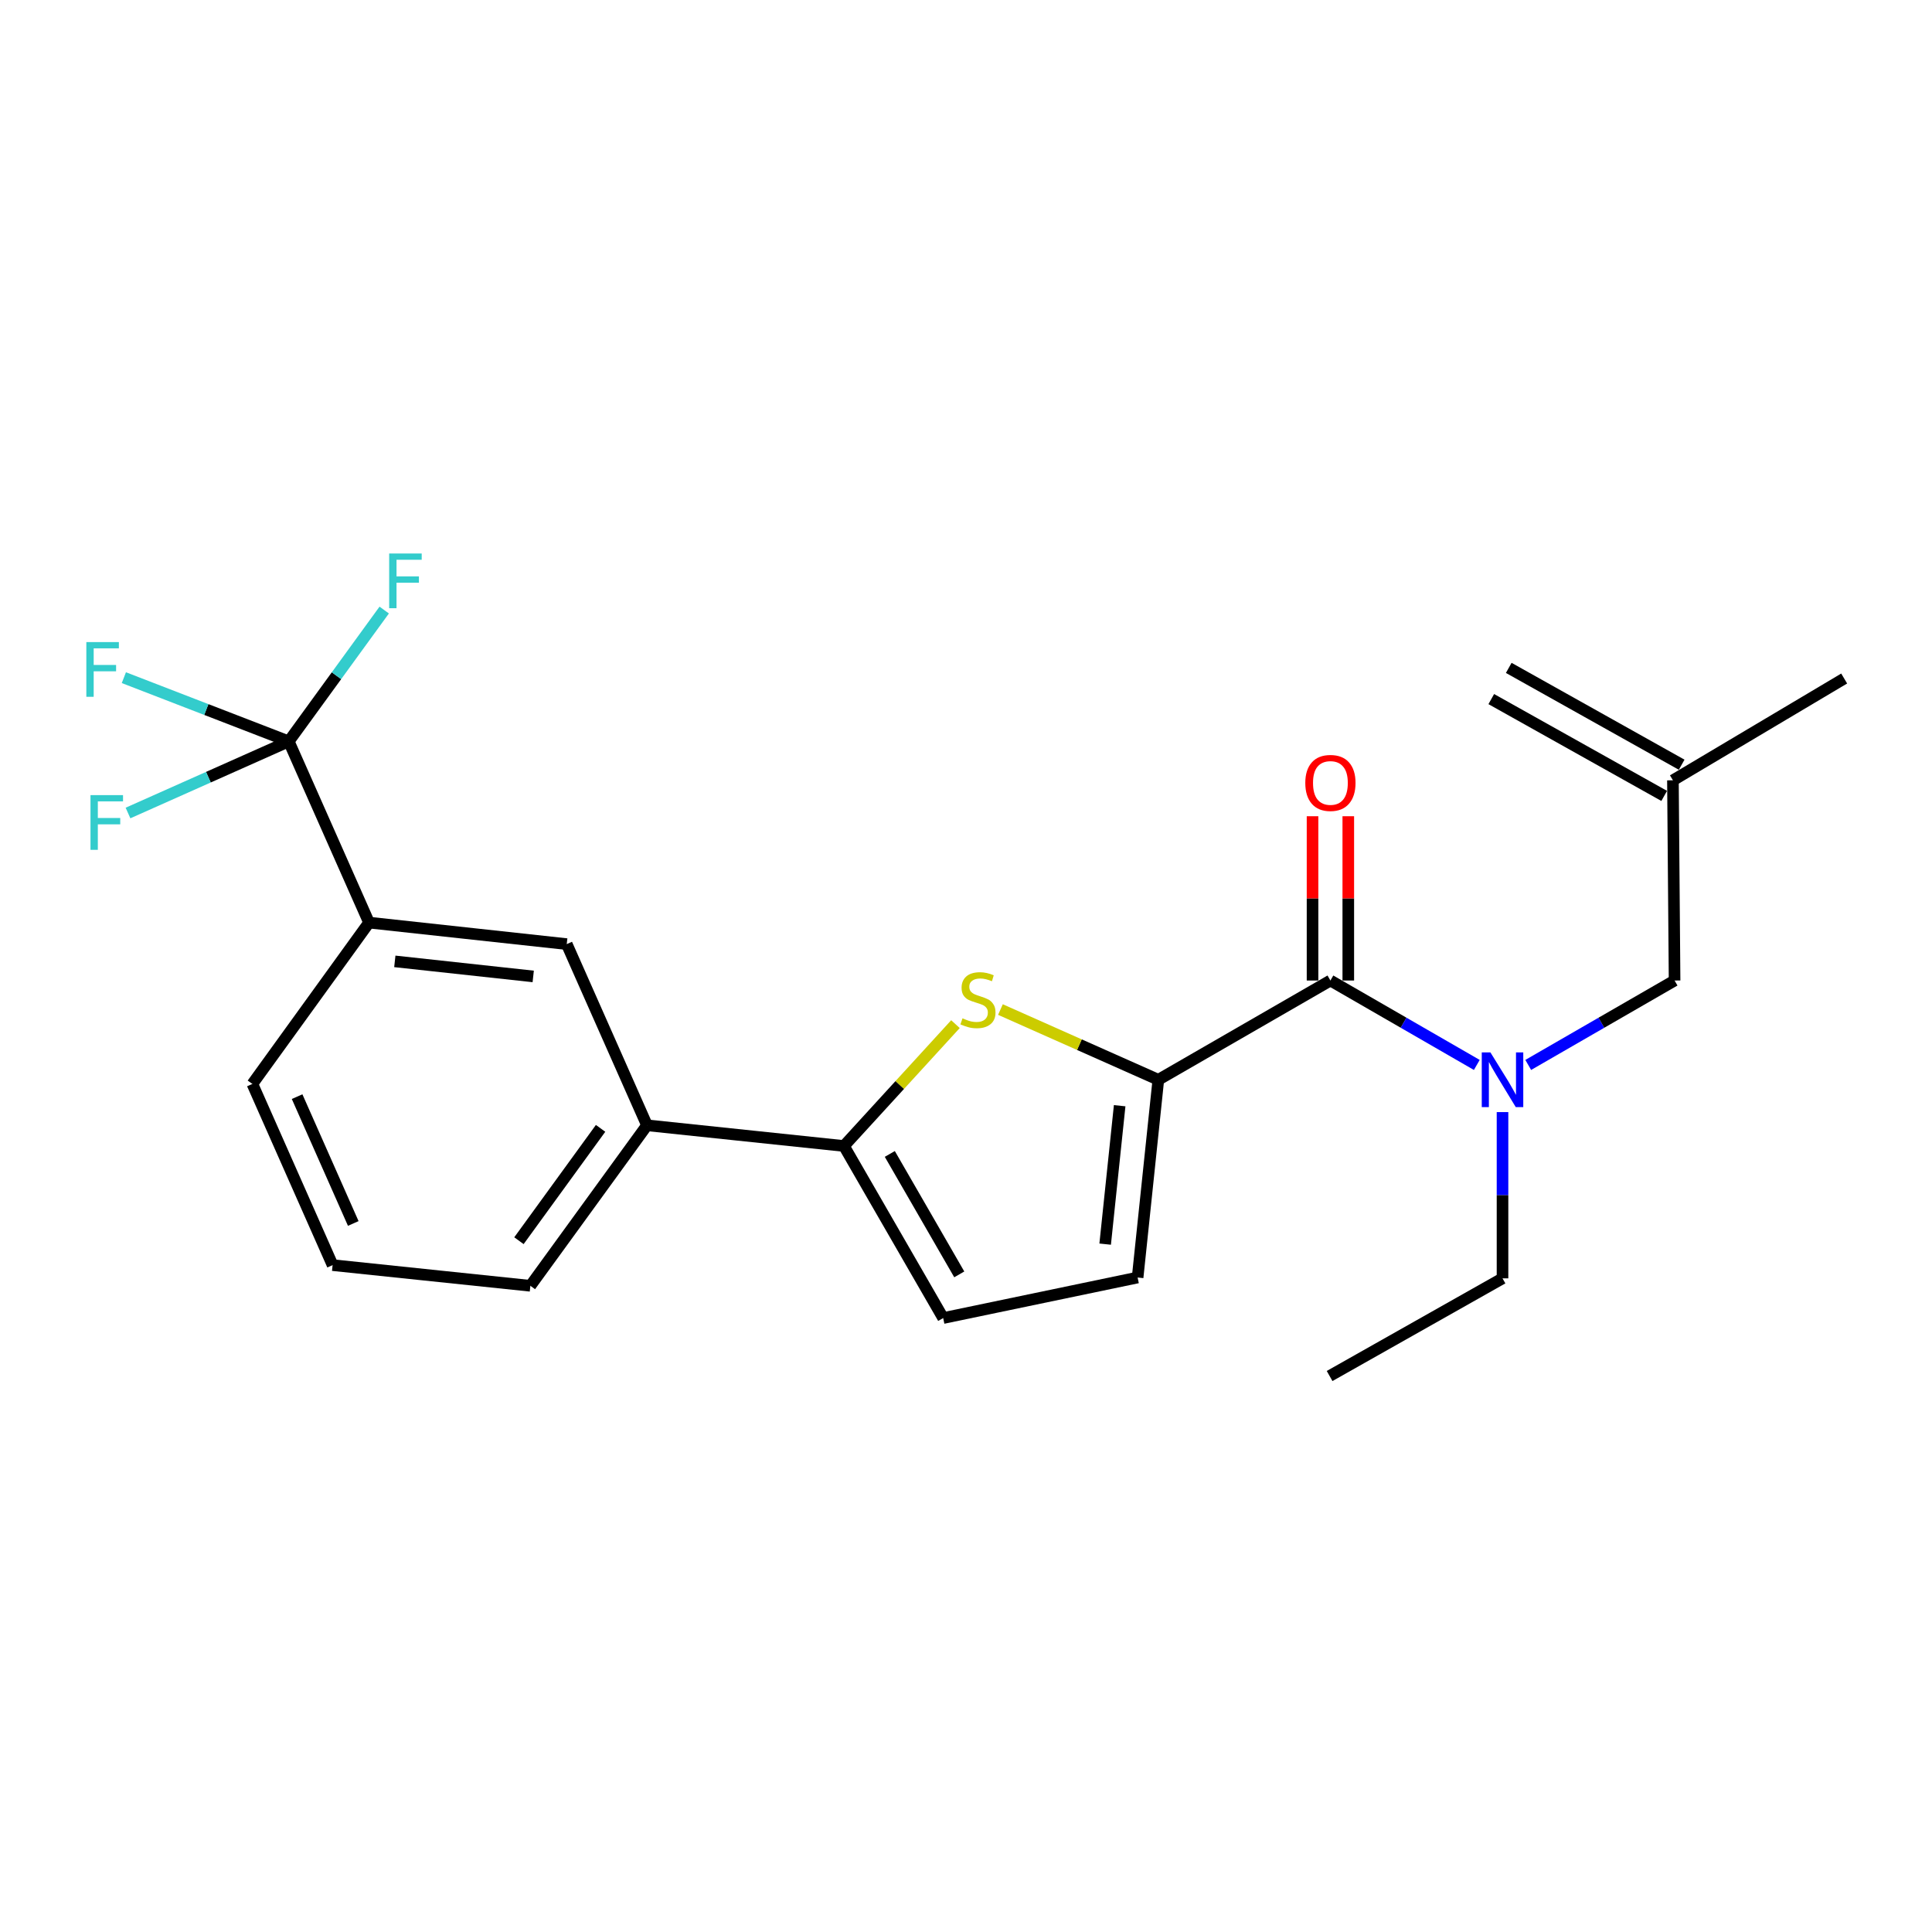 <?xml version='1.0' encoding='iso-8859-1'?>
<svg version='1.1' baseProfile='full'
              xmlns='http://www.w3.org/2000/svg'
                      xmlns:rdkit='http://www.rdkit.org/xml'
                      xmlns:xlink='http://www.w3.org/1999/xlink'
                  xml:space='preserve'
width='1000px' height='1000px' viewBox='0 0 1000 1000'>
<!-- END OF HEADER -->
<rect style='opacity:1.0;fill:#FFFFFF;stroke:none' width='1000' height='1000' x='0' y='0'> </rect>
<path class='bond-0' d='M 599.549,558.887 L 558.687,540.713' style='fill:none;fill-rule:evenodd;stroke:#000000;stroke-width:6px;stroke-linecap:butt;stroke-linejoin:miter;stroke-opacity:1' />
<path class='bond-0' d='M 558.687,540.713 L 517.826,522.539' style='fill:none;fill-rule:evenodd;stroke:#CCCC00;stroke-width:6px;stroke-linecap:butt;stroke-linejoin:miter;stroke-opacity:1' />
<path class='bond-1' d='M 599.549,558.887 L 688.619,507.515' style='fill:none;fill-rule:evenodd;stroke:#000000;stroke-width:6px;stroke-linecap:butt;stroke-linejoin:miter;stroke-opacity:1' />
<path class='bond-5' d='M 599.549,558.887 L 588.826,661.24' style='fill:none;fill-rule:evenodd;stroke:#000000;stroke-width:6px;stroke-linecap:butt;stroke-linejoin:miter;stroke-opacity:1' />
<path class='bond-5' d='M 579.536,572.312 L 572.03,643.959' style='fill:none;fill-rule:evenodd;stroke:#000000;stroke-width:6px;stroke-linecap:butt;stroke-linejoin:miter;stroke-opacity:1' />
<path class='bond-2' d='M 494.543,530.094 L 465.686,561.628' style='fill:none;fill-rule:evenodd;stroke:#CCCC00;stroke-width:6px;stroke-linecap:butt;stroke-linejoin:miter;stroke-opacity:1' />
<path class='bond-2' d='M 465.686,561.628 L 436.829,593.162' style='fill:none;fill-rule:evenodd;stroke:#000000;stroke-width:6px;stroke-linecap:butt;stroke-linejoin:miter;stroke-opacity:1' />
<path class='bond-4' d='M 688.619,507.515 L 726.504,529.363' style='fill:none;fill-rule:evenodd;stroke:#000000;stroke-width:6px;stroke-linecap:butt;stroke-linejoin:miter;stroke-opacity:1' />
<path class='bond-4' d='M 726.504,529.363 L 764.389,551.211' style='fill:none;fill-rule:evenodd;stroke:#0000FF;stroke-width:6px;stroke-linecap:butt;stroke-linejoin:miter;stroke-opacity:1' />
<path class='bond-11' d='M 697.872,507.515 L 697.872,464.998' style='fill:none;fill-rule:evenodd;stroke:#000000;stroke-width:6px;stroke-linecap:butt;stroke-linejoin:miter;stroke-opacity:1' />
<path class='bond-11' d='M 697.872,464.998 L 697.872,422.481' style='fill:none;fill-rule:evenodd;stroke:#FF0000;stroke-width:6px;stroke-linecap:butt;stroke-linejoin:miter;stroke-opacity:1' />
<path class='bond-11' d='M 679.367,507.515 L 679.367,464.998' style='fill:none;fill-rule:evenodd;stroke:#000000;stroke-width:6px;stroke-linecap:butt;stroke-linejoin:miter;stroke-opacity:1' />
<path class='bond-11' d='M 679.367,464.998 L 679.367,422.481' style='fill:none;fill-rule:evenodd;stroke:#FF0000;stroke-width:6px;stroke-linecap:butt;stroke-linejoin:miter;stroke-opacity:1' />
<path class='bond-8' d='M 436.829,593.162 L 334.887,582.45' style='fill:none;fill-rule:evenodd;stroke:#000000;stroke-width:6px;stroke-linecap:butt;stroke-linejoin:miter;stroke-opacity:1' />
<path class='bond-23' d='M 436.829,593.162 L 488.19,682.222' style='fill:none;fill-rule:evenodd;stroke:#000000;stroke-width:6px;stroke-linecap:butt;stroke-linejoin:miter;stroke-opacity:1' />
<path class='bond-23' d='M 460.563,597.277 L 496.516,659.619' style='fill:none;fill-rule:evenodd;stroke:#000000;stroke-width:6px;stroke-linecap:butt;stroke-linejoin:miter;stroke-opacity:1' />
<path class='bond-3' d='M 149.458,383.738 L 191.011,477.537' style='fill:none;fill-rule:evenodd;stroke:#000000;stroke-width:6px;stroke-linecap:butt;stroke-linejoin:miter;stroke-opacity:1' />
<path class='bond-13' d='M 149.458,383.738 L 106.784,367.246' style='fill:none;fill-rule:evenodd;stroke:#000000;stroke-width:6px;stroke-linecap:butt;stroke-linejoin:miter;stroke-opacity:1' />
<path class='bond-13' d='M 106.784,367.246 L 64.111,350.754' style='fill:none;fill-rule:evenodd;stroke:#33CCCC;stroke-width:6px;stroke-linecap:butt;stroke-linejoin:miter;stroke-opacity:1' />
<path class='bond-14' d='M 149.458,383.738 L 174.163,349.752' style='fill:none;fill-rule:evenodd;stroke:#000000;stroke-width:6px;stroke-linecap:butt;stroke-linejoin:miter;stroke-opacity:1' />
<path class='bond-14' d='M 174.163,349.752 L 198.868,315.767' style='fill:none;fill-rule:evenodd;stroke:#33CCCC;stroke-width:6px;stroke-linecap:butt;stroke-linejoin:miter;stroke-opacity:1' />
<path class='bond-15' d='M 149.458,383.738 L 107.856,402.275' style='fill:none;fill-rule:evenodd;stroke:#000000;stroke-width:6px;stroke-linecap:butt;stroke-linejoin:miter;stroke-opacity:1' />
<path class='bond-15' d='M 107.856,402.275 L 66.255,420.813' style='fill:none;fill-rule:evenodd;stroke:#33CCCC;stroke-width:6px;stroke-linecap:butt;stroke-linejoin:miter;stroke-opacity:1' />
<path class='bond-10' d='M 791.01,551.209 L 828.885,529.362' style='fill:none;fill-rule:evenodd;stroke:#0000FF;stroke-width:6px;stroke-linecap:butt;stroke-linejoin:miter;stroke-opacity:1' />
<path class='bond-10' d='M 828.885,529.362 L 866.76,507.515' style='fill:none;fill-rule:evenodd;stroke:#000000;stroke-width:6px;stroke-linecap:butt;stroke-linejoin:miter;stroke-opacity:1' />
<path class='bond-17' d='M 777.7,575.617 L 777.7,618.644' style='fill:none;fill-rule:evenodd;stroke:#0000FF;stroke-width:6px;stroke-linecap:butt;stroke-linejoin:miter;stroke-opacity:1' />
<path class='bond-17' d='M 777.7,618.644 L 777.7,661.672' style='fill:none;fill-rule:evenodd;stroke:#000000;stroke-width:6px;stroke-linecap:butt;stroke-linejoin:miter;stroke-opacity:1' />
<path class='bond-6' d='M 588.826,661.24 L 488.19,682.222' style='fill:none;fill-rule:evenodd;stroke:#000000;stroke-width:6px;stroke-linecap:butt;stroke-linejoin:miter;stroke-opacity:1' />
<path class='bond-7' d='M 191.011,477.537 L 293.344,488.671' style='fill:none;fill-rule:evenodd;stroke:#000000;stroke-width:6px;stroke-linecap:butt;stroke-linejoin:miter;stroke-opacity:1' />
<path class='bond-7' d='M 204.36,497.604 L 275.992,505.397' style='fill:none;fill-rule:evenodd;stroke:#000000;stroke-width:6px;stroke-linecap:butt;stroke-linejoin:miter;stroke-opacity:1' />
<path class='bond-18' d='M 191.011,477.537 L 130.634,561.046' style='fill:none;fill-rule:evenodd;stroke:#000000;stroke-width:6px;stroke-linecap:butt;stroke-linejoin:miter;stroke-opacity:1' />
<path class='bond-9' d='M 334.887,582.45 L 293.344,488.671' style='fill:none;fill-rule:evenodd;stroke:#000000;stroke-width:6px;stroke-linecap:butt;stroke-linejoin:miter;stroke-opacity:1' />
<path class='bond-19' d='M 334.887,582.45 L 274.52,665.527' style='fill:none;fill-rule:evenodd;stroke:#000000;stroke-width:6px;stroke-linecap:butt;stroke-linejoin:miter;stroke-opacity:1' />
<path class='bond-19' d='M 310.862,584.034 L 268.605,642.187' style='fill:none;fill-rule:evenodd;stroke:#000000;stroke-width:6px;stroke-linecap:butt;stroke-linejoin:miter;stroke-opacity:1' />
<path class='bond-12' d='M 866.76,507.515 L 865.907,403.888' style='fill:none;fill-rule:evenodd;stroke:#000000;stroke-width:6px;stroke-linecap:butt;stroke-linejoin:miter;stroke-opacity:1' />
<path class='bond-16' d='M 870.427,395.815 L 780.925,345.697' style='fill:none;fill-rule:evenodd;stroke:#000000;stroke-width:6px;stroke-linecap:butt;stroke-linejoin:miter;stroke-opacity:1' />
<path class='bond-16' d='M 861.386,411.961 L 771.884,361.843' style='fill:none;fill-rule:evenodd;stroke:#000000;stroke-width:6px;stroke-linecap:butt;stroke-linejoin:miter;stroke-opacity:1' />
<path class='bond-21' d='M 865.907,403.888 L 954.545,351.2' style='fill:none;fill-rule:evenodd;stroke:#000000;stroke-width:6px;stroke-linecap:butt;stroke-linejoin:miter;stroke-opacity:1' />
<path class='bond-22' d='M 777.7,661.672 L 688.198,712.221' style='fill:none;fill-rule:evenodd;stroke:#000000;stroke-width:6px;stroke-linecap:butt;stroke-linejoin:miter;stroke-opacity:1' />
<path class='bond-24' d='M 130.634,561.046 L 172.157,654.825' style='fill:none;fill-rule:evenodd;stroke:#000000;stroke-width:6px;stroke-linecap:butt;stroke-linejoin:miter;stroke-opacity:1' />
<path class='bond-24' d='M 153.783,567.621 L 182.849,633.266' style='fill:none;fill-rule:evenodd;stroke:#000000;stroke-width:6px;stroke-linecap:butt;stroke-linejoin:miter;stroke-opacity:1' />
<path class='bond-20' d='M 274.52,665.527 L 172.157,654.825' style='fill:none;fill-rule:evenodd;stroke:#000000;stroke-width:6px;stroke-linecap:butt;stroke-linejoin:miter;stroke-opacity:1' />
<path  class='atom-1' d='M 498.192 527.084
Q 498.512 527.204, 499.832 527.764
Q 501.152 528.324, 502.592 528.684
Q 504.072 529.004, 505.512 529.004
Q 508.192 529.004, 509.752 527.724
Q 511.312 526.404, 511.312 524.124
Q 511.312 522.564, 510.512 521.604
Q 509.752 520.644, 508.552 520.124
Q 507.352 519.604, 505.352 519.004
Q 502.832 518.244, 501.312 517.524
Q 499.832 516.804, 498.752 515.284
Q 497.712 513.764, 497.712 511.204
Q 497.712 507.644, 500.112 505.444
Q 502.552 503.244, 507.352 503.244
Q 510.632 503.244, 514.352 504.804
L 513.432 507.884
Q 510.032 506.484, 507.472 506.484
Q 504.712 506.484, 503.192 507.644
Q 501.672 508.764, 501.712 510.724
Q 501.712 512.244, 502.472 513.164
Q 503.272 514.084, 504.392 514.604
Q 505.552 515.124, 507.472 515.724
Q 510.032 516.524, 511.552 517.324
Q 513.072 518.124, 514.152 519.764
Q 515.272 521.364, 515.272 524.124
Q 515.272 528.044, 512.632 530.164
Q 510.032 532.244, 505.672 532.244
Q 503.152 532.244, 501.232 531.684
Q 499.352 531.164, 497.112 530.244
L 498.192 527.084
' fill='#CCCC00'/>
<path  class='atom-5' d='M 771.44 544.727
L 780.72 559.727
Q 781.64 561.207, 783.12 563.887
Q 784.6 566.567, 784.68 566.727
L 784.68 544.727
L 788.44 544.727
L 788.44 573.047
L 784.56 573.047
L 774.6 556.647
Q 773.44 554.727, 772.2 552.527
Q 771 550.327, 770.64 549.647
L 770.64 573.047
L 766.96 573.047
L 766.96 544.727
L 771.44 544.727
' fill='#0000FF'/>
<path  class='atom-12' d='M 675.619 405.243
Q 675.619 398.443, 678.979 394.643
Q 682.339 390.843, 688.619 390.843
Q 694.899 390.843, 698.259 394.643
Q 701.619 398.443, 701.619 405.243
Q 701.619 412.123, 698.219 416.043
Q 694.819 419.923, 688.619 419.923
Q 682.379 419.923, 678.979 416.043
Q 675.619 412.163, 675.619 405.243
M 688.619 416.723
Q 692.939 416.723, 695.259 413.843
Q 697.619 410.923, 697.619 405.243
Q 697.619 399.683, 695.259 396.883
Q 692.939 394.043, 688.619 394.043
Q 684.299 394.043, 681.939 396.843
Q 679.619 399.643, 679.619 405.243
Q 679.619 410.963, 681.939 413.843
Q 684.299 416.723, 688.619 416.723
' fill='#FF0000'/>
<path  class='atom-14' d='M 44.689 332.342
L 61.529 332.342
L 61.529 335.582
L 48.489 335.582
L 48.489 344.182
L 60.089 344.182
L 60.089 347.462
L 48.489 347.462
L 48.489 360.662
L 44.689 360.662
L 44.689 332.342
' fill='#33CCCC'/>
<path  class='atom-15' d='M 201.436 286.491
L 218.276 286.491
L 218.276 289.731
L 205.236 289.731
L 205.236 298.331
L 216.836 298.331
L 216.836 301.611
L 205.236 301.611
L 205.236 314.811
L 201.436 314.811
L 201.436 286.491
' fill='#33CCCC'/>
<path  class='atom-16' d='M 46.837 411.553
L 63.677 411.553
L 63.677 414.793
L 50.637 414.793
L 50.637 423.393
L 62.237 423.393
L 62.237 426.673
L 50.637 426.673
L 50.637 439.873
L 46.837 439.873
L 46.837 411.553
' fill='#33CCCC'/>
</svg>

